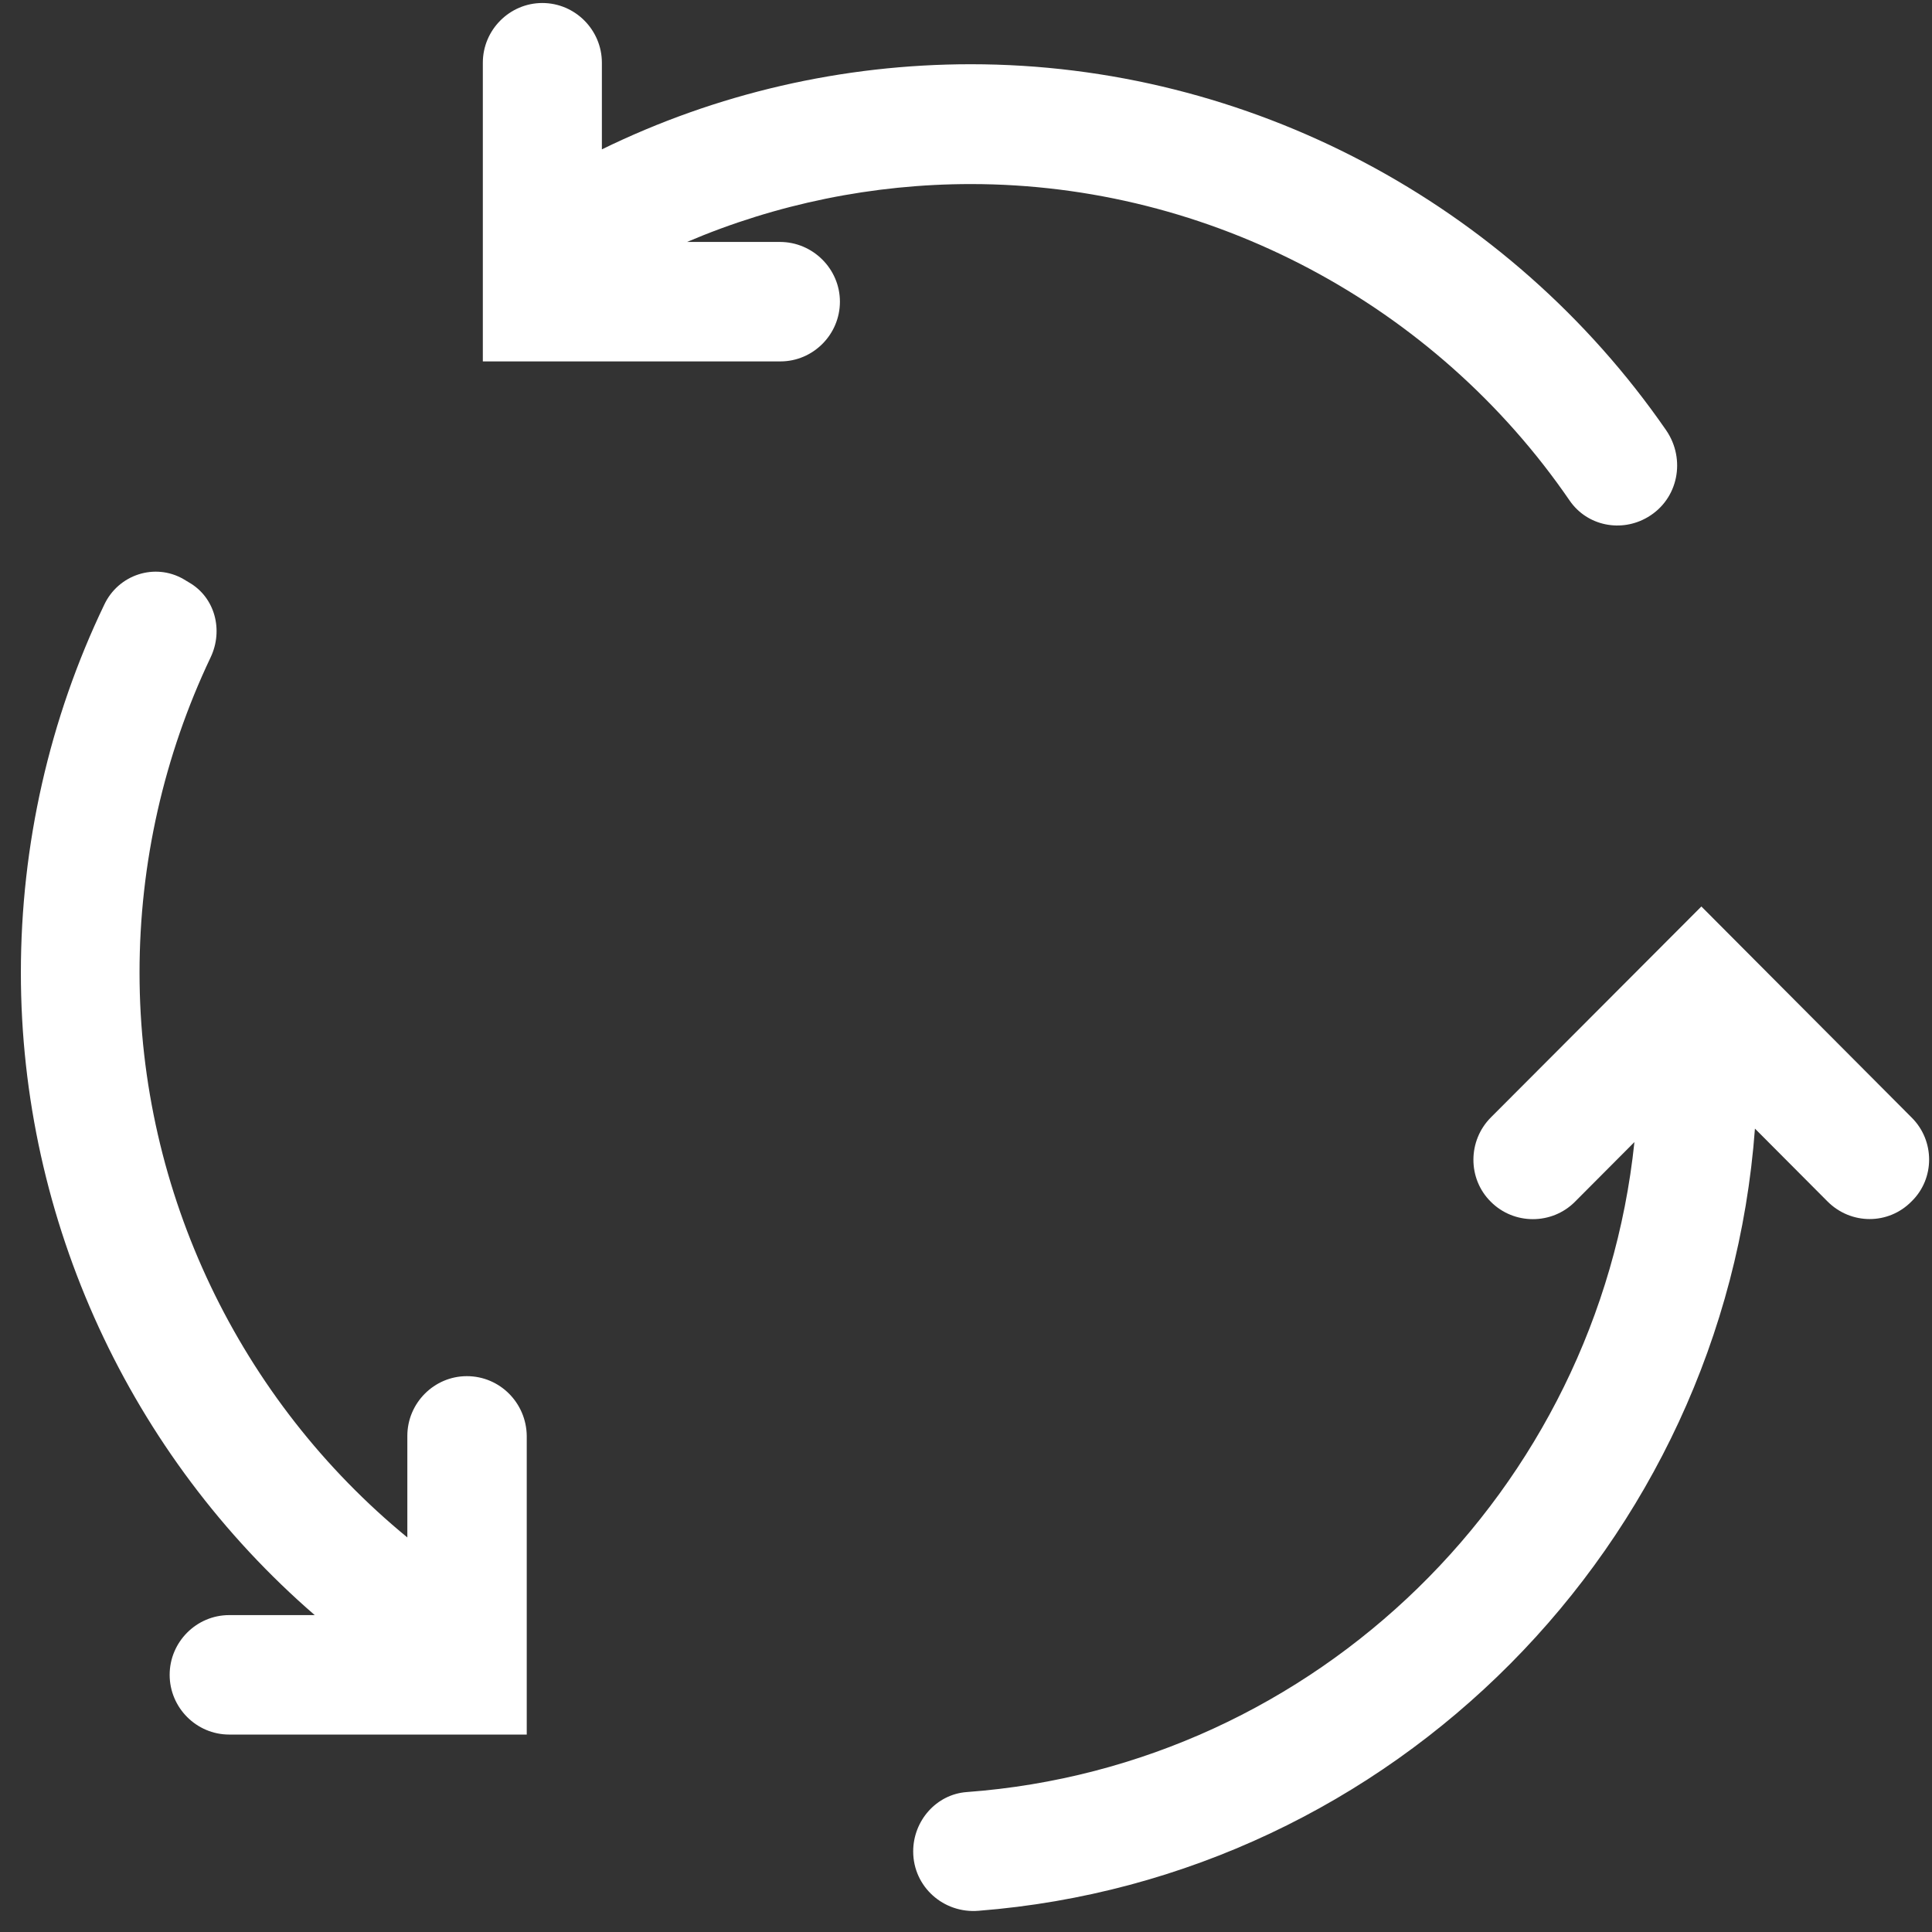 <svg width="81" height="81" viewBox="0 0 81 81" fill="none" xmlns="http://www.w3.org/2000/svg">
<rect x="0" y="0" width="81" height="81" fill="#333333" stroke="none"/>
<g clip-path="url(#clip0)">
<path d="M32.703 10.144H28.805C32.547 8.547 36.602 7.717 40.703 7.717C50.731 7.717 60.165 12.758 65.811 20.991C66.544 22.055 67.978 22.337 69.085 21.68C70.364 20.928 70.692 19.253 69.85 18.032C63.269 8.516 52.337 2.693 40.703 2.693C35.323 2.693 30.037 3.914 25.234 6.262V2.63C25.234 1.253 24.111 0.126 22.738 0.126C21.366 0.126 20.243 1.253 20.243 2.63V15.152H32.719C34.091 15.152 35.214 14.025 35.214 12.648C35.214 11.271 34.076 10.144 32.703 10.144Z" fill="white"/>
<path d="M19.573 57.696C18.201 57.696 17.078 58.823 17.078 60.2V64.458C10.06 58.698 5.85 50.011 5.85 40.776C5.85 36.19 6.879 31.666 8.828 27.565C9.374 26.422 9.015 25.045 7.924 24.419L7.69 24.278C6.489 23.589 4.961 24.09 4.368 25.358C2.076 30.132 0.875 35.422 0.875 40.776C0.875 51.2 5.475 61.03 13.195 67.714H9.608C8.236 67.714 7.113 68.841 7.113 70.218C7.113 71.596 8.236 72.722 9.608 72.722H22.084V60.2C22.068 58.823 20.961 57.696 19.573 57.696Z" fill="white"/>
<path d="M80.142 46.849L71.331 38.005L62.505 46.849C61.538 47.819 61.522 49.416 62.505 50.386C63.472 51.356 65.062 51.356 66.029 50.386L68.524 47.882C66.996 62.47 55.191 74.053 40.532 75.133C39.253 75.227 38.286 76.338 38.286 77.621C38.286 79.108 39.565 80.235 41.031 80.11C58.388 78.748 72.282 64.771 73.577 47.318L76.618 50.37C77.6 51.356 79.175 51.356 80.142 50.37C81.125 49.416 81.125 47.819 80.142 46.849Z" fill="white"/>
</g>
<defs>
<clipPath id="clip0">
<rect width="80" height="80" fill="white" transform="translate(0.875 0.126)"/>
</clipPath>
</defs>
</svg>
